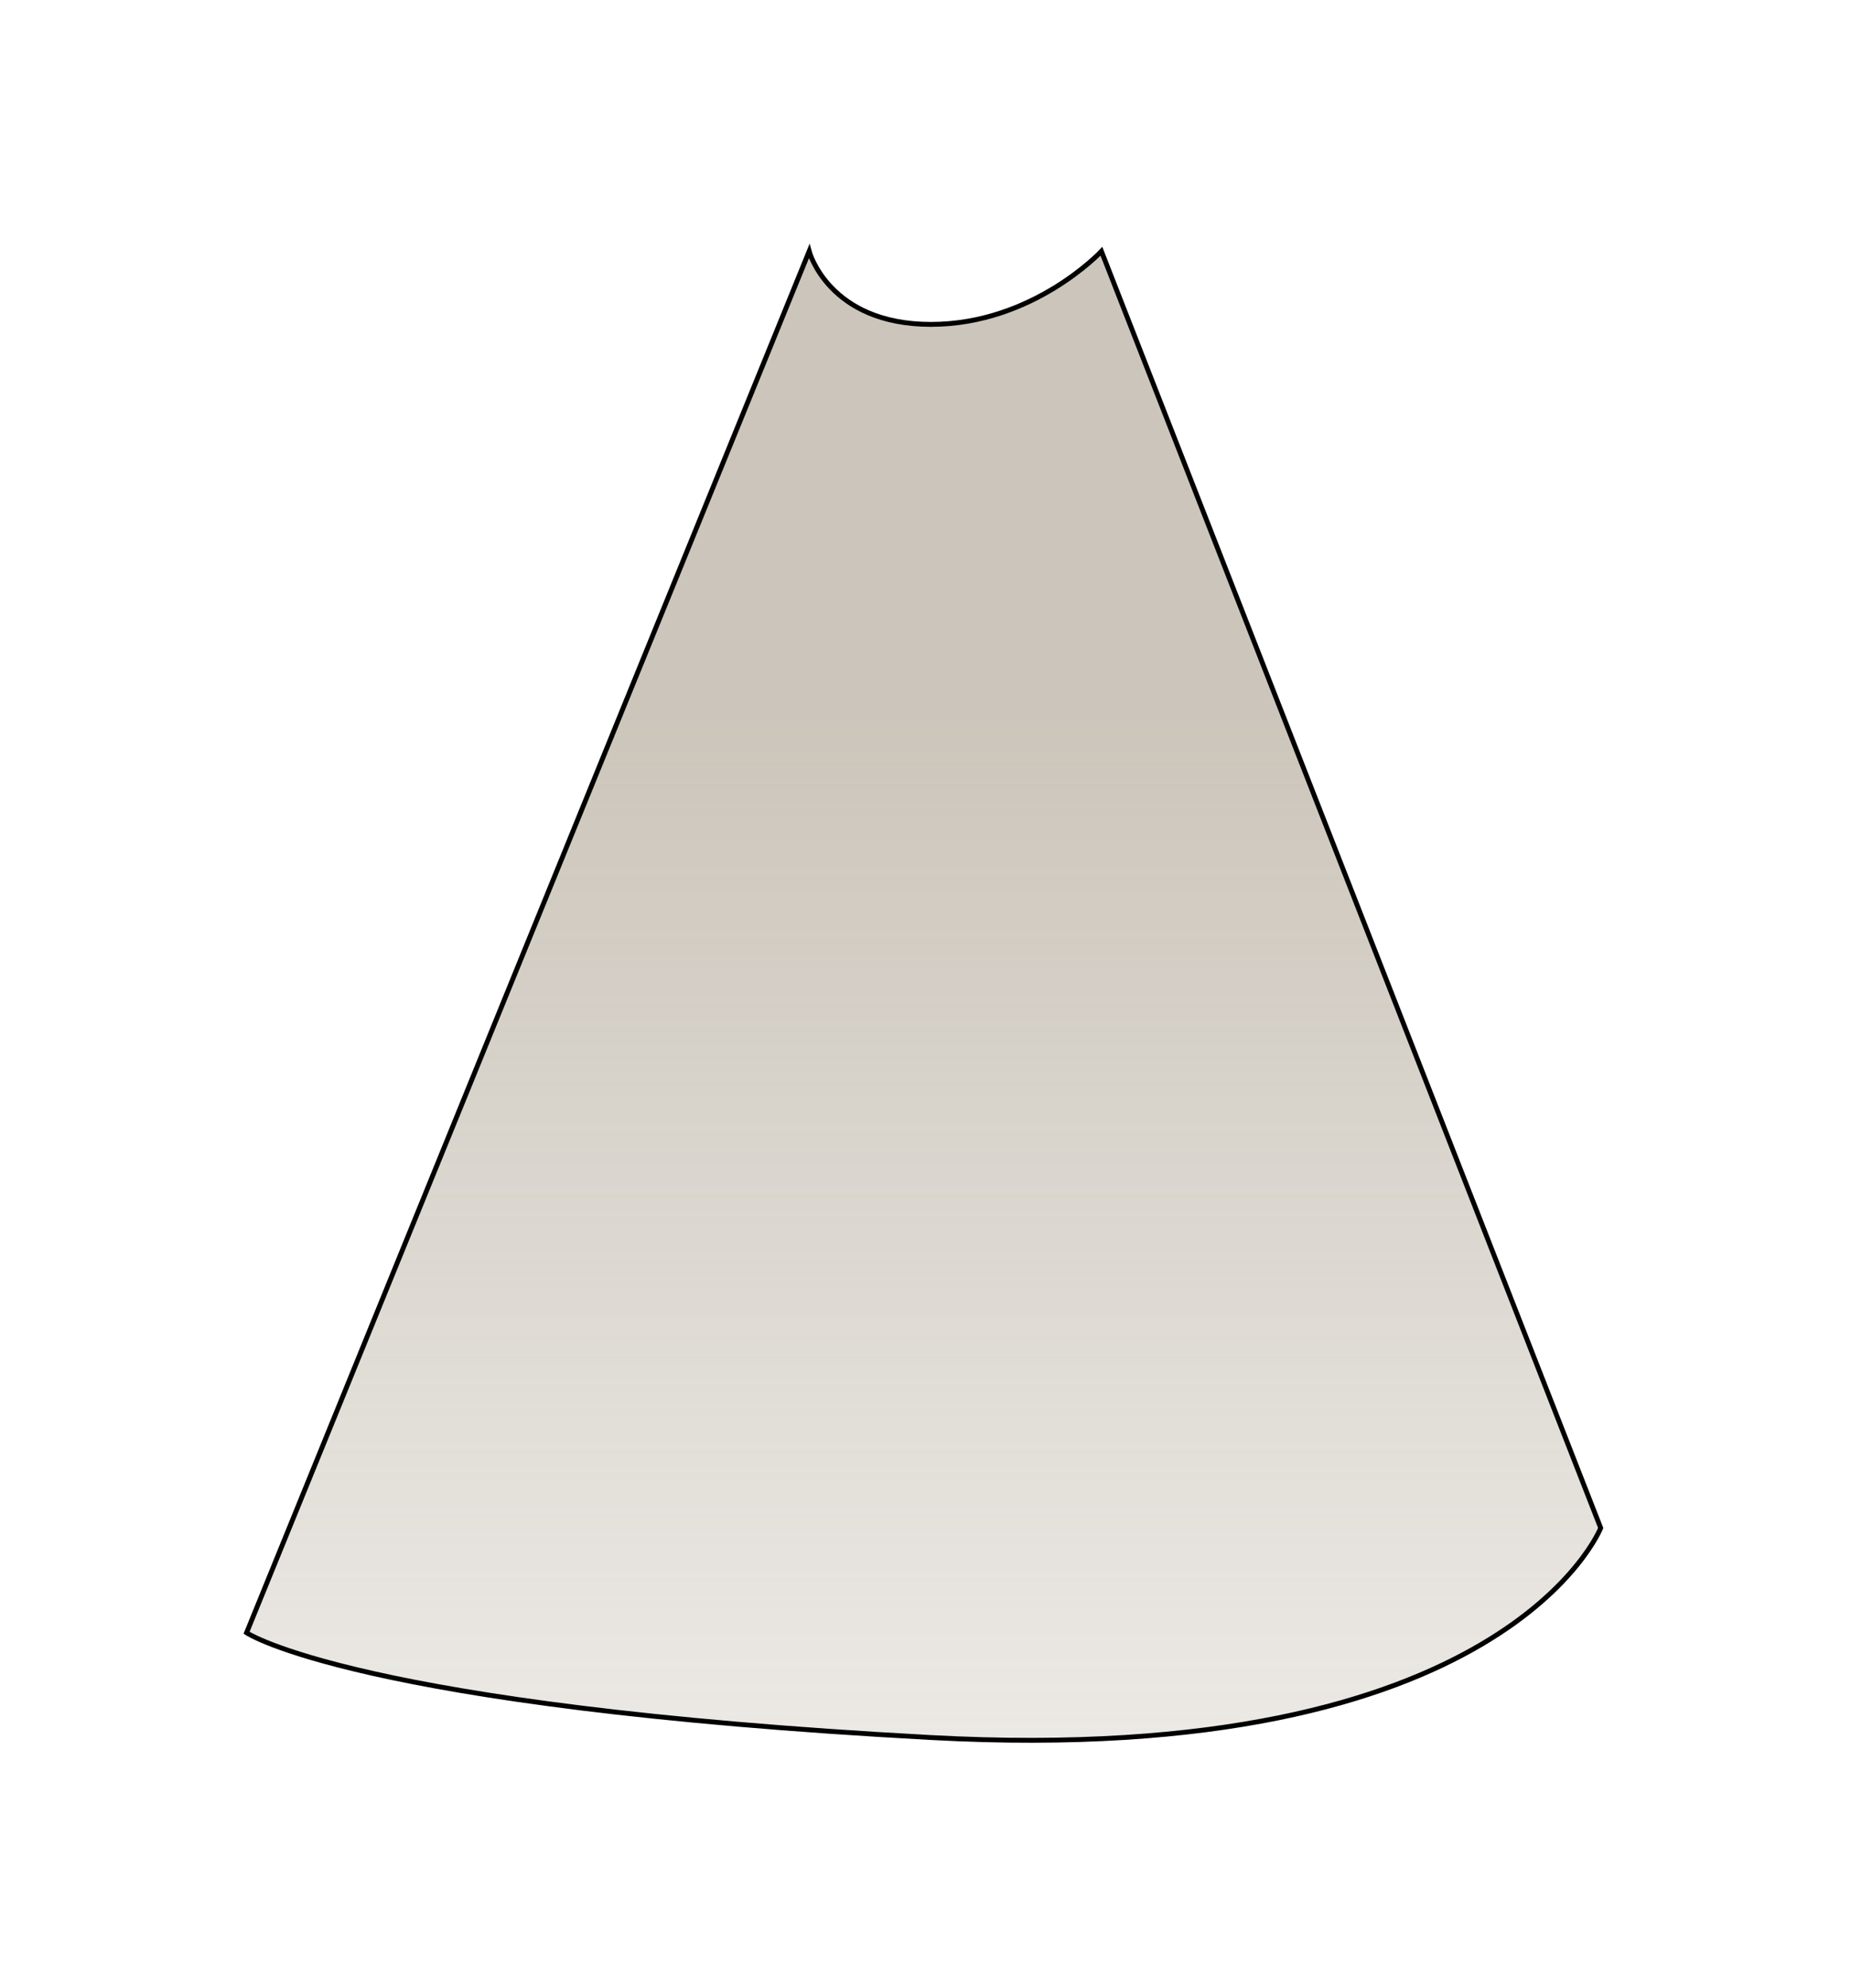 <?xml version="1.0" encoding="UTF-8"?> <svg xmlns="http://www.w3.org/2000/svg" width="380" height="408" viewBox="0 0 380 408" fill="none"><g filter="url(#filter0_f_601_14252)"><path d="M50.617 335.069L166.116 51.569C166.116 51.569 170.116 66.569 191.116 66.569C212.116 66.569 226.116 51.569 226.116 51.569L328.616 313.569C328.616 313.569 309.117 362.947 191.116 356.569C73.116 350.19 50.617 335.069 50.617 335.069Z" fill="url(#paint0_linear_601_14252)" fill-opacity="0.5"></path><path d="M50.617 335.069L166.116 51.569C166.116 51.569 170.116 66.569 191.116 66.569C212.116 66.569 226.116 51.569 226.116 51.569L328.616 313.569C328.616 313.569 309.117 362.947 191.116 356.569C73.116 350.19 50.617 335.069 50.617 335.069Z" stroke="black"></path></g><defs><filter id="filter0_f_601_14252" x="0" y="0" width="379.152" height="407.637" filterUnits="userSpaceOnUse" color-interpolation-filters="sRGB"><feFlood flood-opacity="0" result="BackgroundImageFix"></feFlood><feBlend mode="normal" in="SourceGraphic" in2="BackgroundImageFix" result="shape"></feBlend><feGaussianBlur stdDeviation="25" result="effect1_foregroundBlur_601_14252"></feGaussianBlur></filter><linearGradient id="paint0_linear_601_14252" x1="80.867" y1="149.069" x2="80.867" y2="483.569" gradientUnits="userSpaceOnUse"><stop stop-color="#998C77"></stop><stop offset="1" stop-color="#998C77" stop-opacity="0"></stop></linearGradient></defs></svg> 